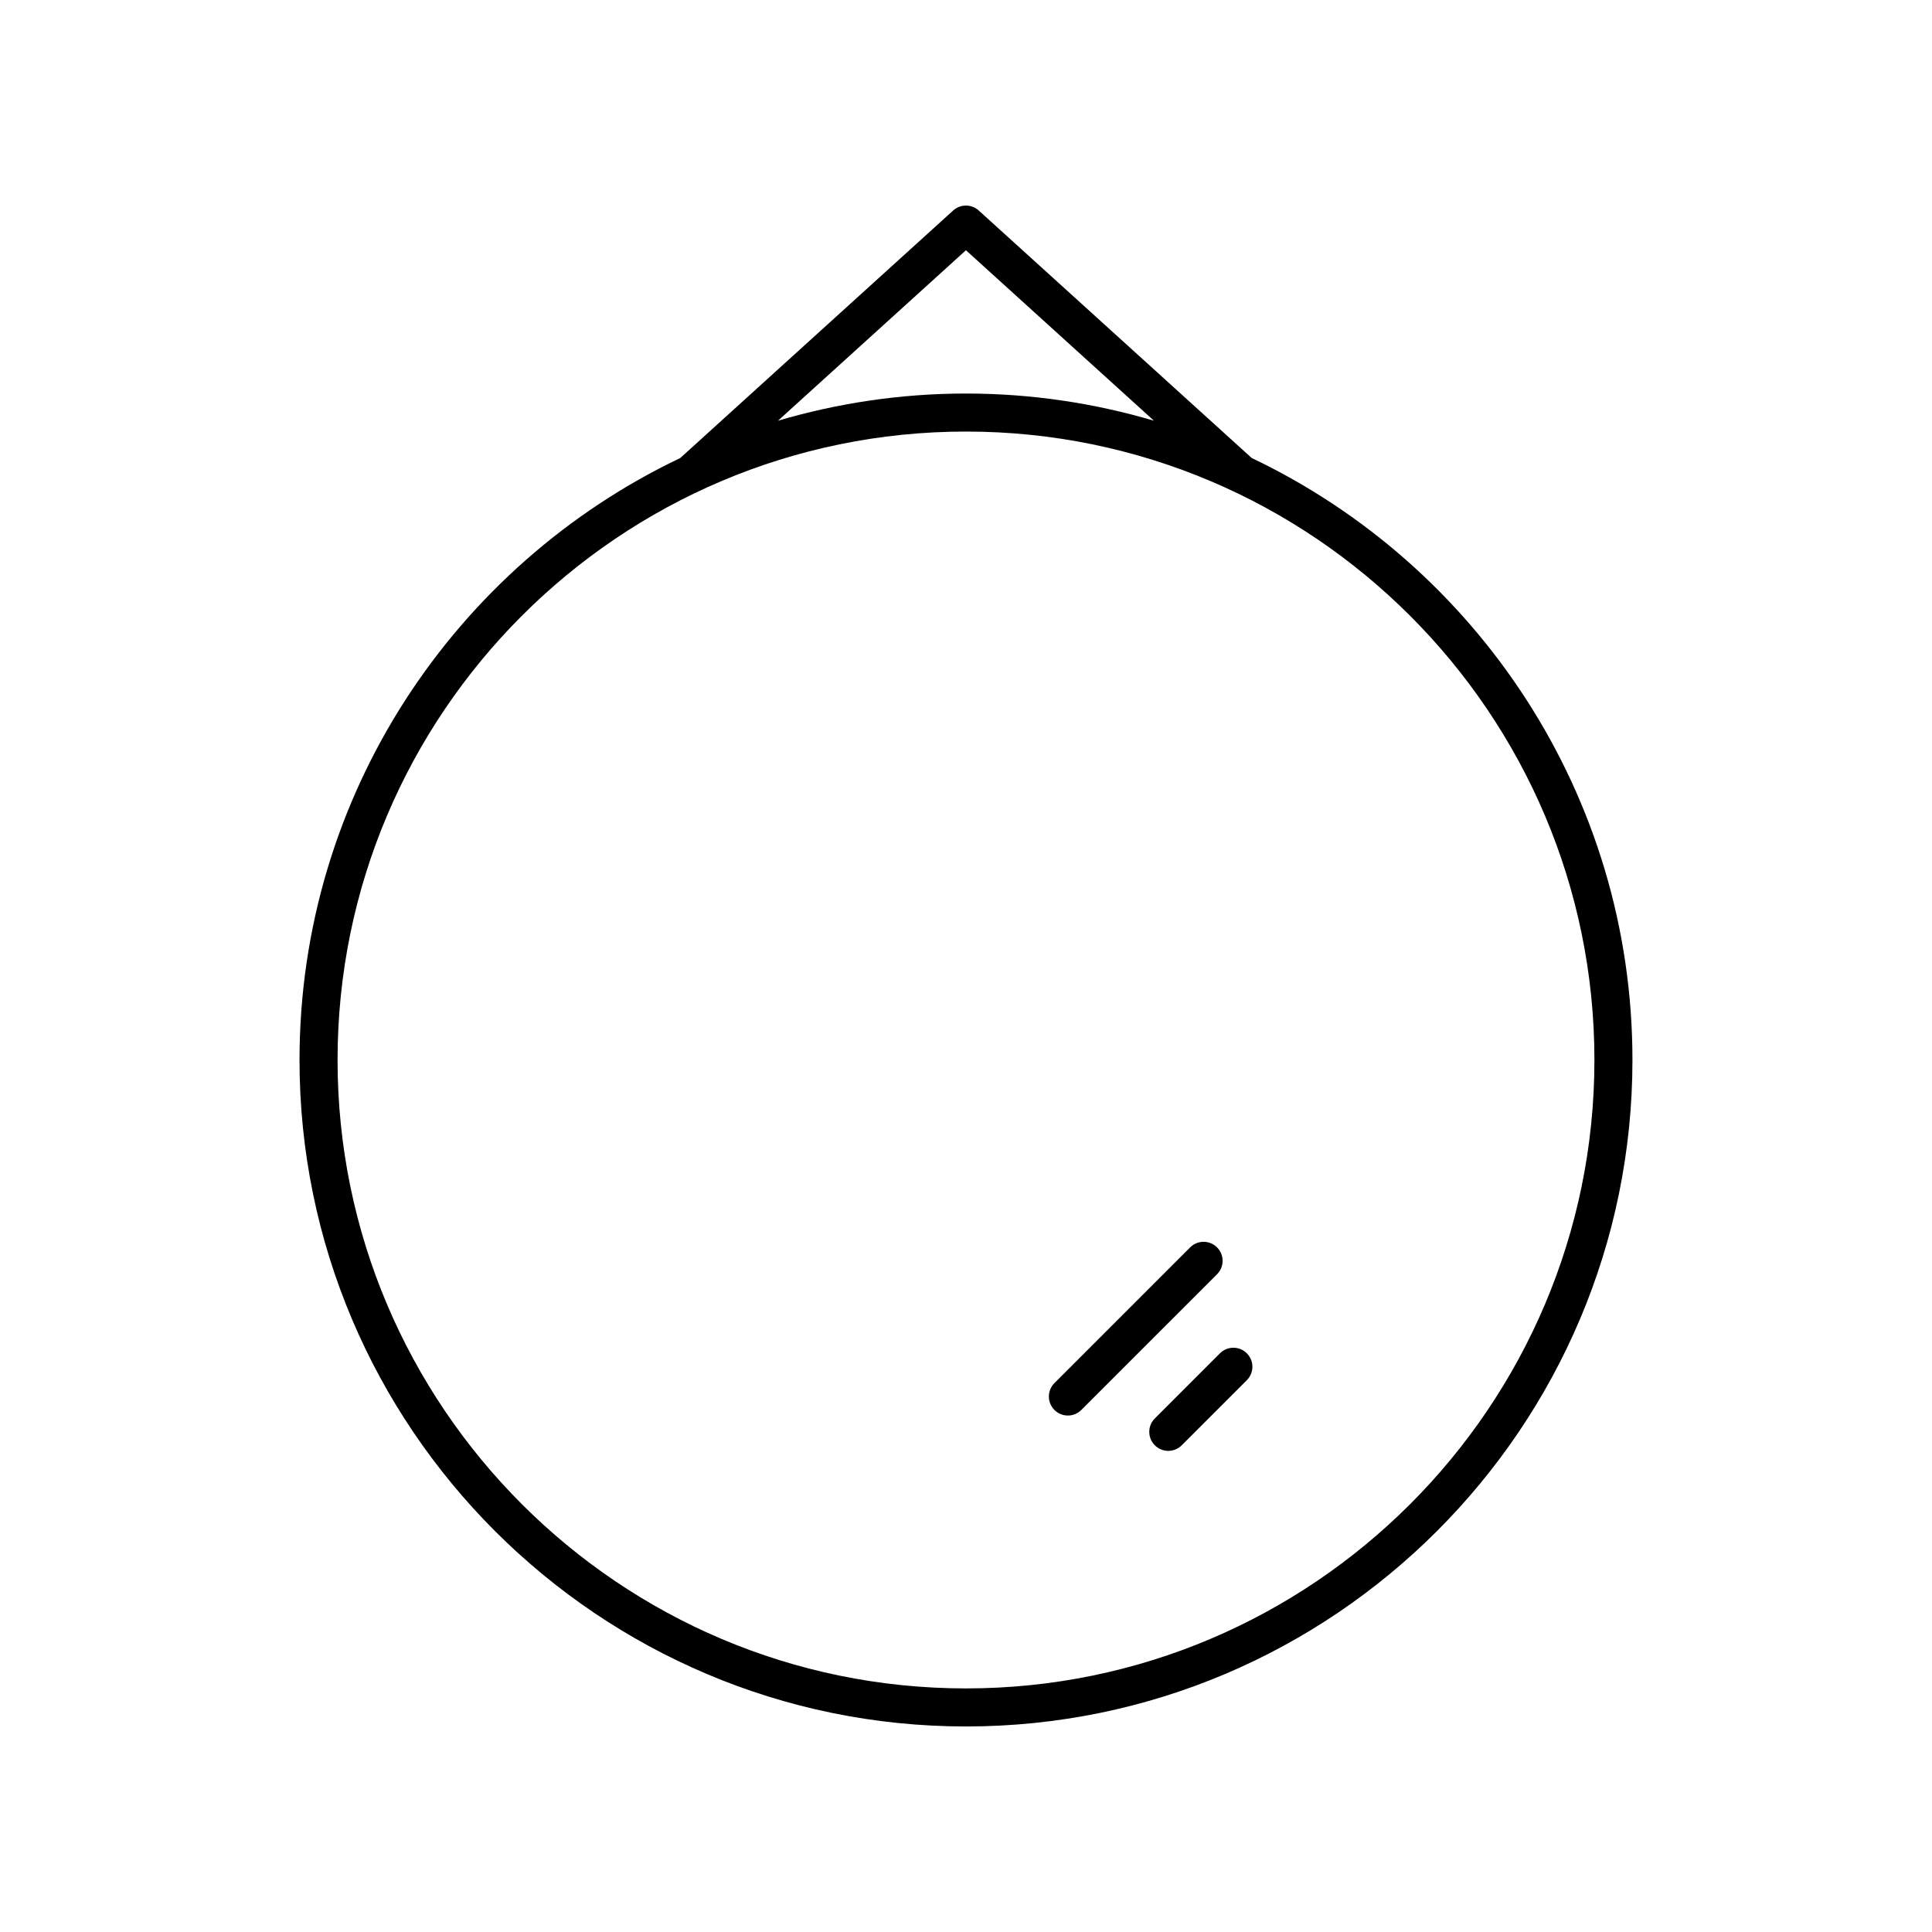 <?xml version="1.0" encoding="UTF-8"?>
<!-- Uploaded to: SVG Repo, www.svgrepo.com, Generator: SVG Repo Mixer Tools -->
<svg fill="#000000" width="800px" height="800px" version="1.1" viewBox="144 144 512 512" xmlns="http://www.w3.org/2000/svg">
 <g>
  <path d="m475.72 265.38-72.348-65.598c-1.918-1.742-4.852-1.73-6.769 0l-72.328 65.598c-59.602 28.402-100.9 89.227-100.9 159.53 0 97.387 79.234 176.62 176.62 176.62s176.62-79.23 176.62-176.62c0-70.305-41.297-131.13-100.89-159.53zm-75.734-55.062 49.816 45.172c-15.809-4.656-32.512-7.199-49.805-7.199-17.297 0-34.004 2.543-49.816 7.199zm0.012 381.13c-91.832 0-166.54-74.711-166.54-166.54 0-91.832 74.711-166.54 166.54-166.54s166.54 74.711 166.54 166.54c-0.004 91.832-74.711 166.54-166.54 166.54z"/>
  <path d="m466.53 474.57c-1.969-1.969-5.156-1.969-7.125 0l-35.965 35.961c-1.969 1.969-1.969 5.156 0 7.125 0.984 0.984 2.273 1.477 3.562 1.477s2.578-0.492 3.562-1.477l35.965-35.961c1.969-1.969 1.969-5.156 0-7.125z"/>
  <path d="m467.3 502.64-17.254 17.254c-1.969 1.969-1.969 5.156 0 7.125 0.984 0.984 2.273 1.477 3.562 1.477 1.289 0 2.578-0.492 3.562-1.477l17.254-17.254c1.969-1.969 1.969-5.156 0-7.125s-5.156-1.969-7.125 0z"/>
 </g>
</svg>